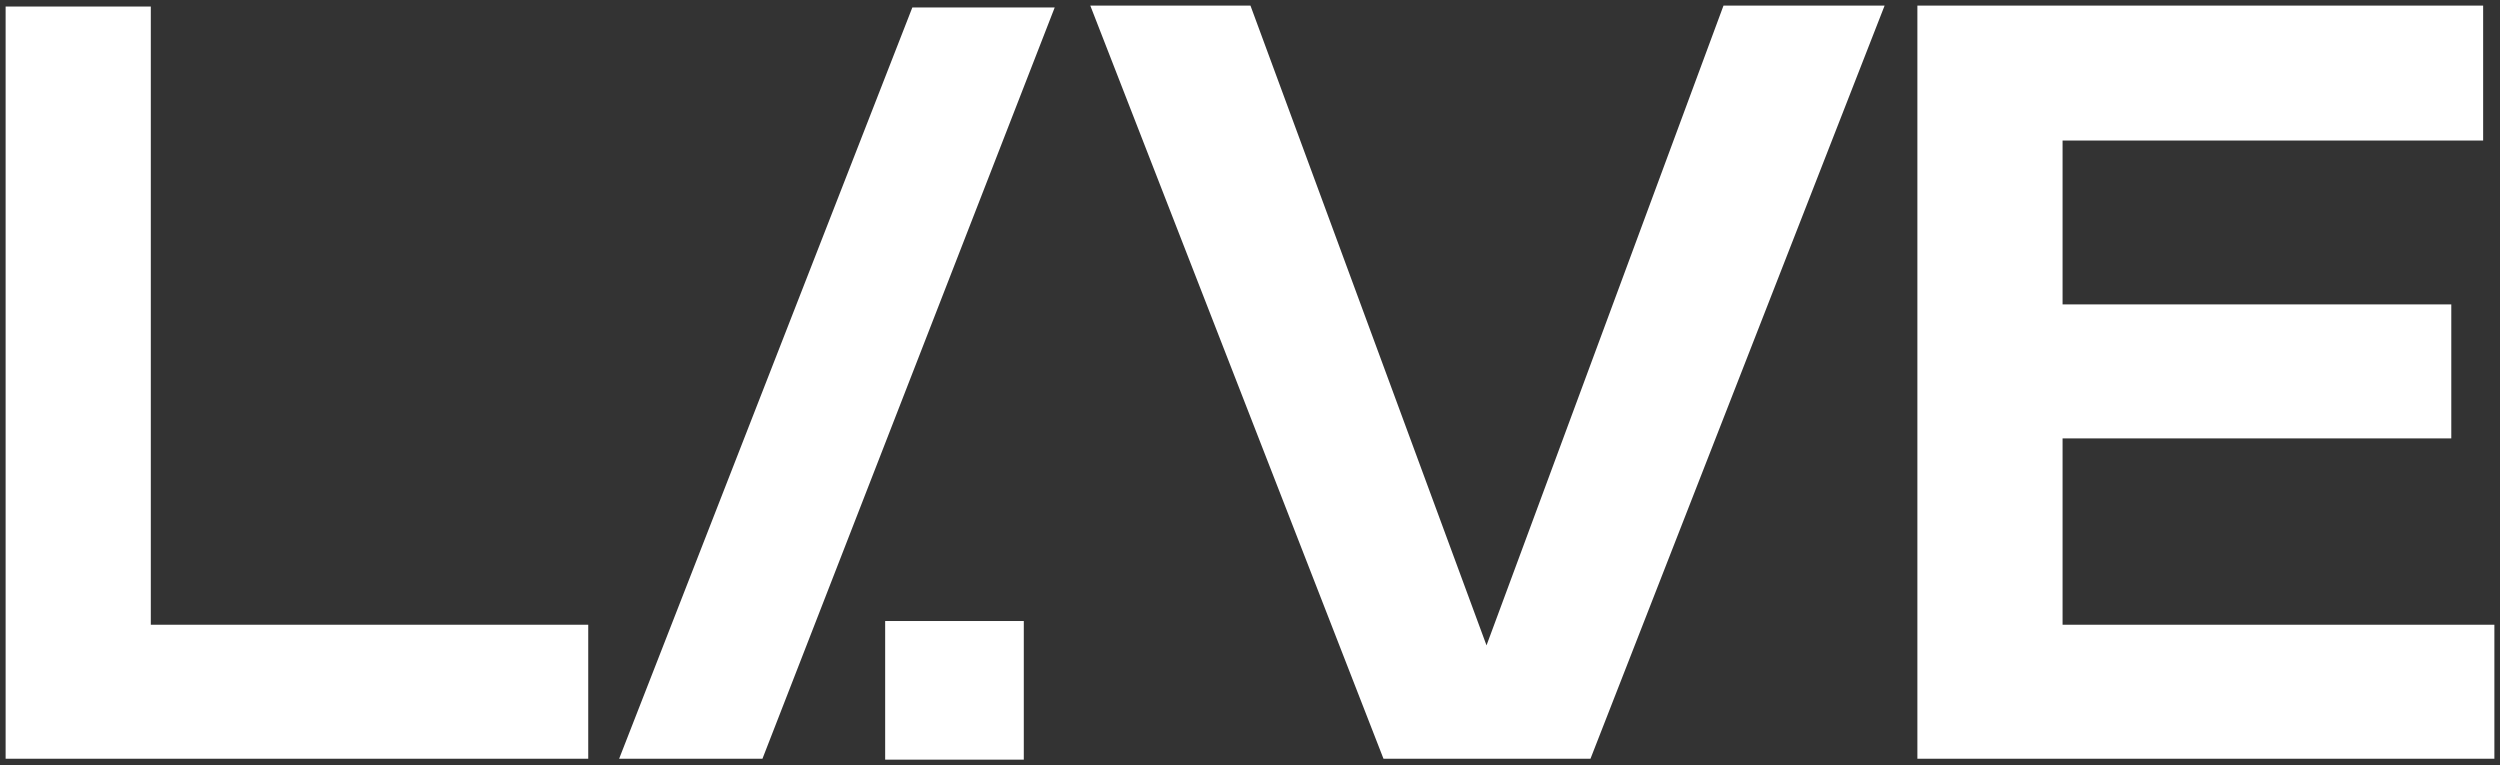 <?xml version="1.0" encoding="UTF-8"?> <!-- Generator: Adobe Illustrator 24.0.3, SVG Export Plug-In . SVG Version: 6.00 Build 0) --> <svg xmlns="http://www.w3.org/2000/svg" xmlns:xlink="http://www.w3.org/1999/xlink" id="Слой_1" x="0px" y="0px" viewBox="0 0 266.9 81.7" style="enable-background:new 0 0 266.9 81.7;" xml:space="preserve"><rect x="0" y="0" width="266.9" height="81.7" fill="#333333" stroke="none"/> <style type="text/css"> .st0{fill:#FFFFFF;} </style> <g> <rect x="94.5" y="66.3" class="st0" width="14.8" height="14.8"></rect> <path class="st0" d="M158.7,68.9L133.5,0.6h-17.1L147.7,81h22.1l31.4-80.4H184L158.7,68.9z"></path> <path class="st0" d="M204.7,0.6V81h61.6V66.7h-46.1V46.8h41.5V32.5h-41.5V15h44.9V0.6H204.7z"></path> <path class="st0" d="M0.6,0.6V81h62.2V66.7H16.1v-66H0.6z"></path> <path class="st0" d="M97.4,0.8h15.2L81.4,81H66.1L97.4,0.8z"></path> </g> </svg> 